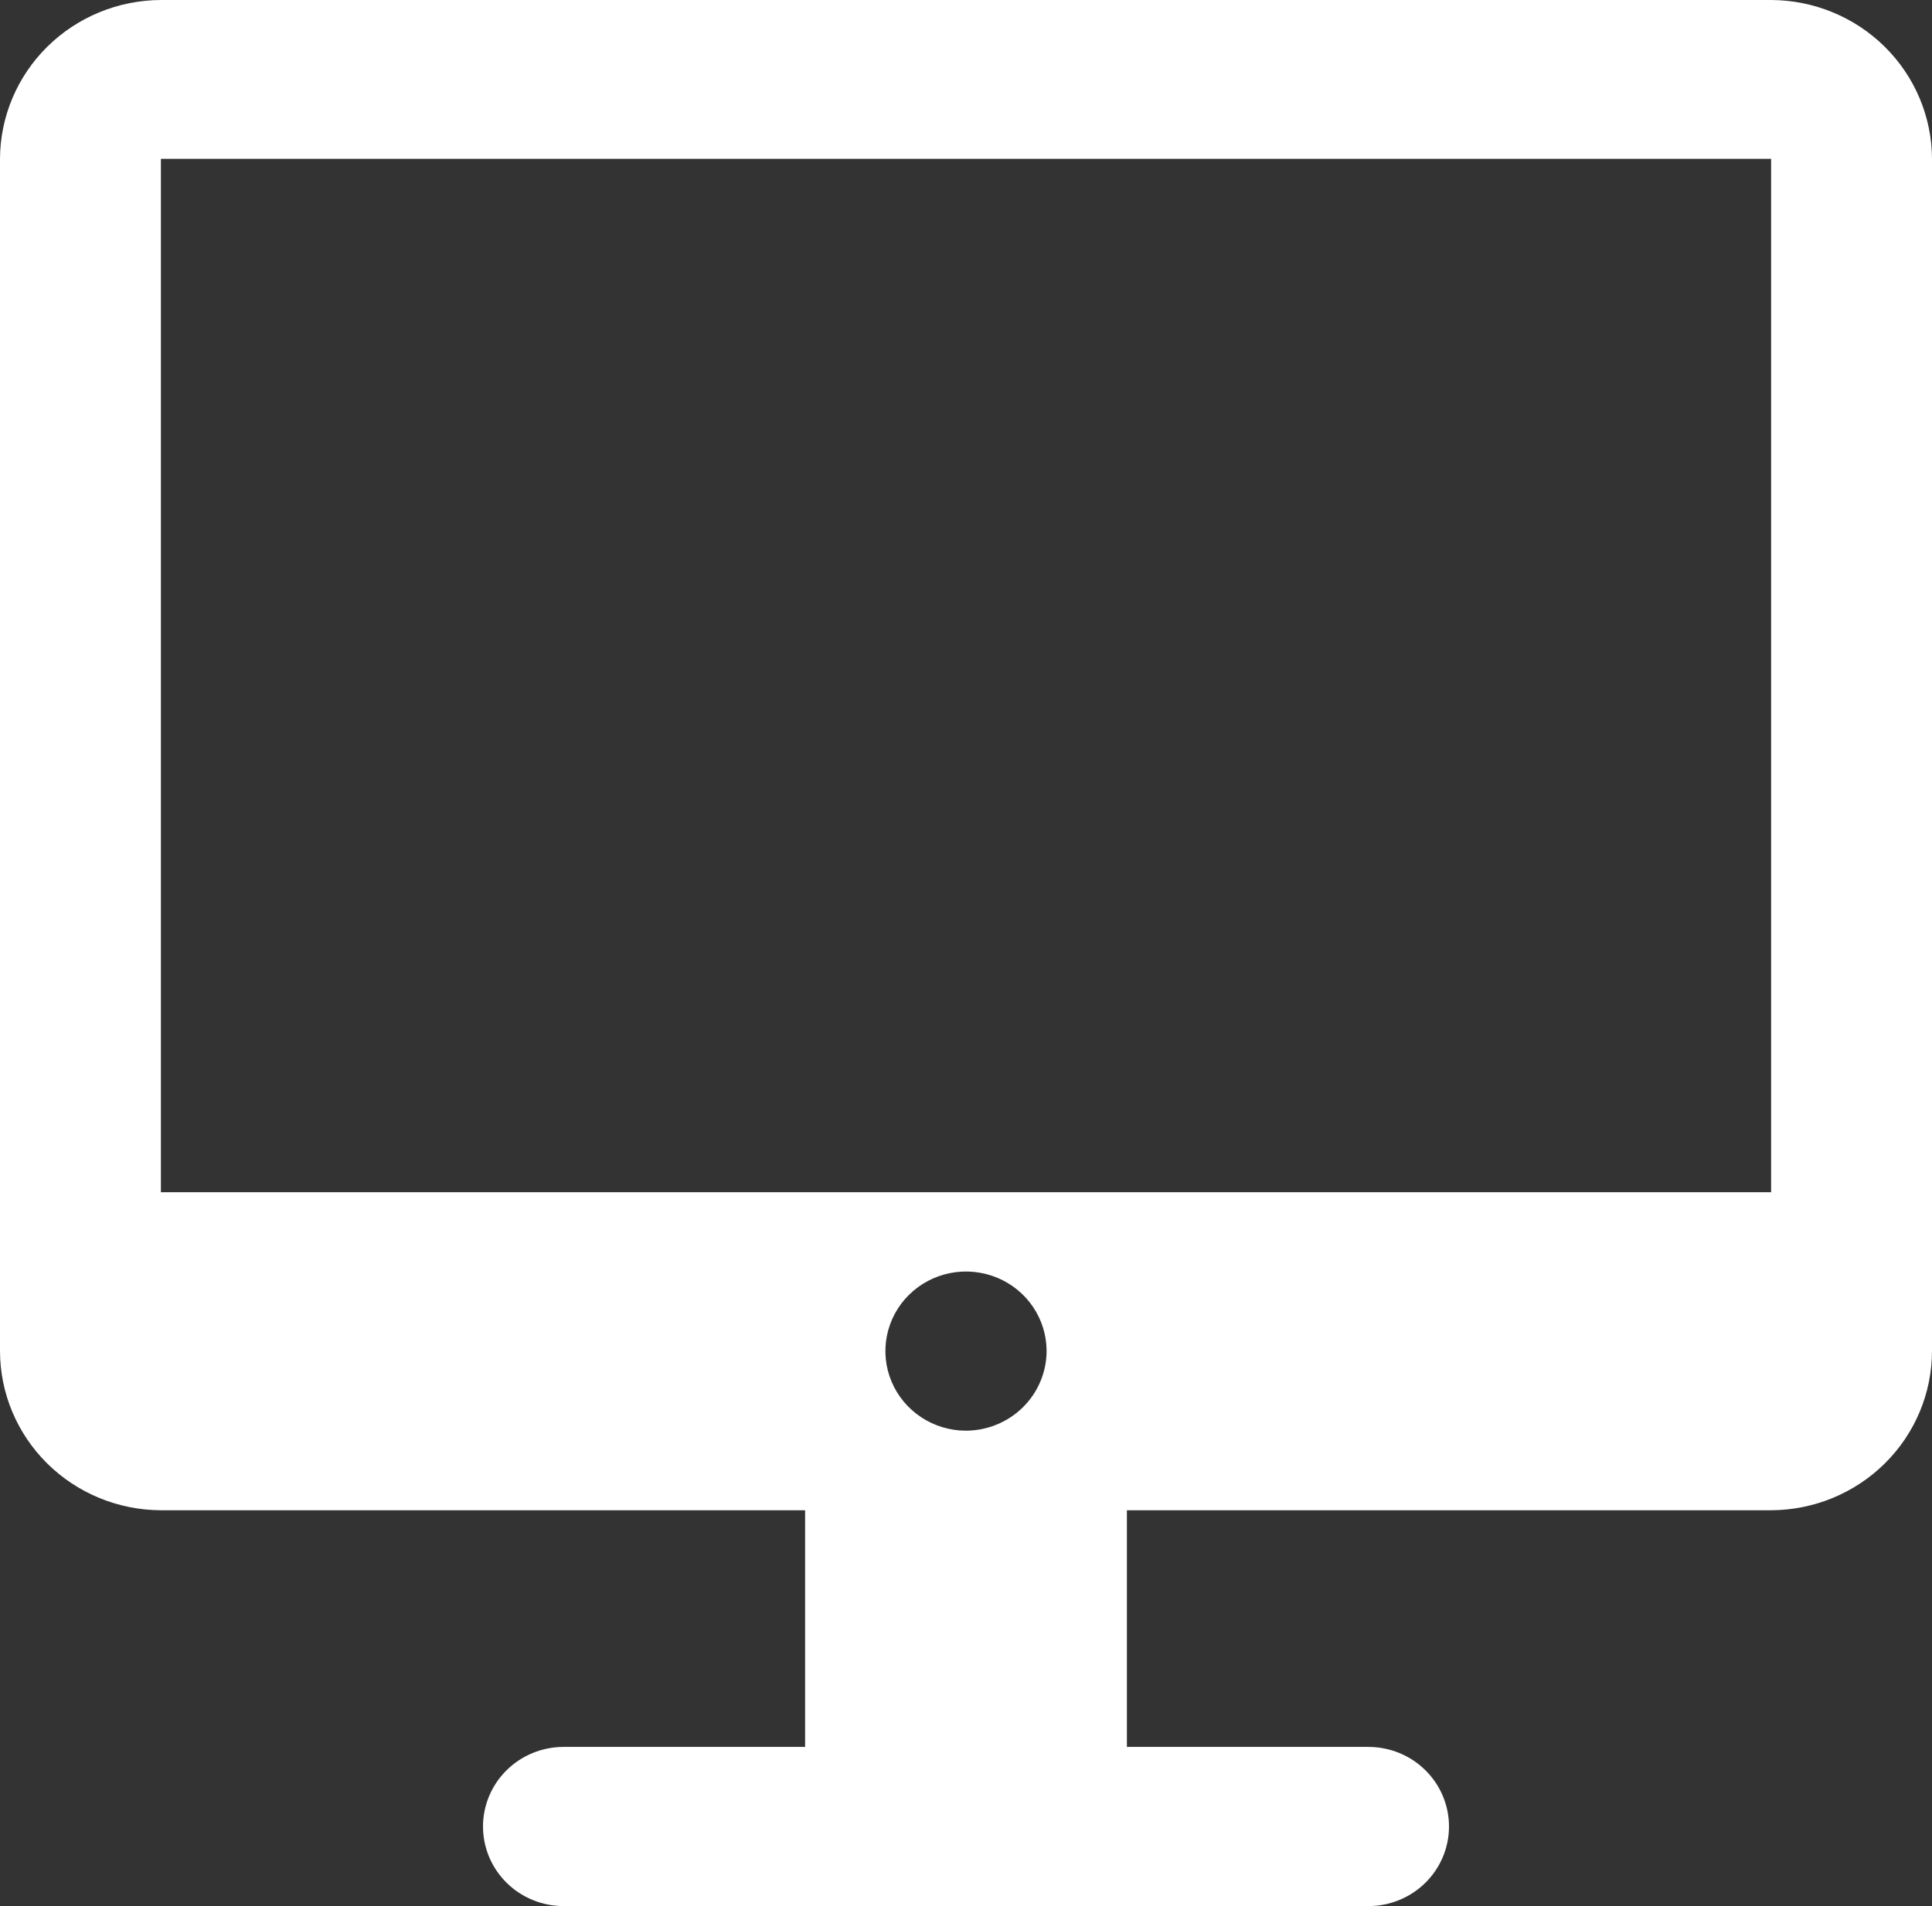 <?xml version="1.0" encoding="UTF-8"?> <svg xmlns="http://www.w3.org/2000/svg" width="304" height="300" viewBox="0 0 304 300" fill="none"><rect x="0" y="0" width="304" height="300" fill="#333333" stroke="none"/> <path d="M278.682 0H25.317C18.611 0.025 12.185 2.667 7.443 7.351C2.7 12.035 0.025 18.38 0 25.004V212.65C0.013 219.282 2.682 225.64 7.426 230.334C12.17 235.028 18.602 237.677 25.317 237.701H126.683V274.949H88.683C85.319 274.949 82.093 276.269 79.715 278.618C77.336 280.967 76 284.153 76 287.475C76 290.797 77.336 293.982 79.715 296.331C82.093 298.68 85.319 300 88.683 300H215.318C218.681 300 221.907 298.68 224.285 296.331C226.664 293.982 228 290.797 228 287.475C228 284.153 226.664 280.967 224.285 278.618C221.907 276.269 218.681 274.949 215.318 274.949H177.318V237.701H278.682C285.398 237.677 291.83 235.028 296.574 230.334C301.318 225.64 303.988 219.282 304 212.65V25.004C303.975 18.38 301.3 12.035 296.557 7.351C291.815 2.667 285.389 0.025 278.682 0ZM152 225.176C149.492 225.176 147.04 224.441 144.954 223.065C142.868 221.689 141.243 219.732 140.283 217.444C139.323 215.155 139.072 212.637 139.561 210.207C140.051 207.777 141.258 205.545 143.032 203.794C144.806 202.042 147.066 200.849 149.526 200.366C151.986 199.882 154.536 200.131 156.853 201.079C159.171 202.027 161.152 203.632 162.545 205.692C163.939 207.752 164.682 210.173 164.682 212.65C164.67 215.969 163.33 219.147 160.954 221.494C158.578 223.84 155.36 225.164 152 225.176ZM278.682 187.647H25.317V25.004H278.682V187.647Z" fill="white"></path> </svg> 